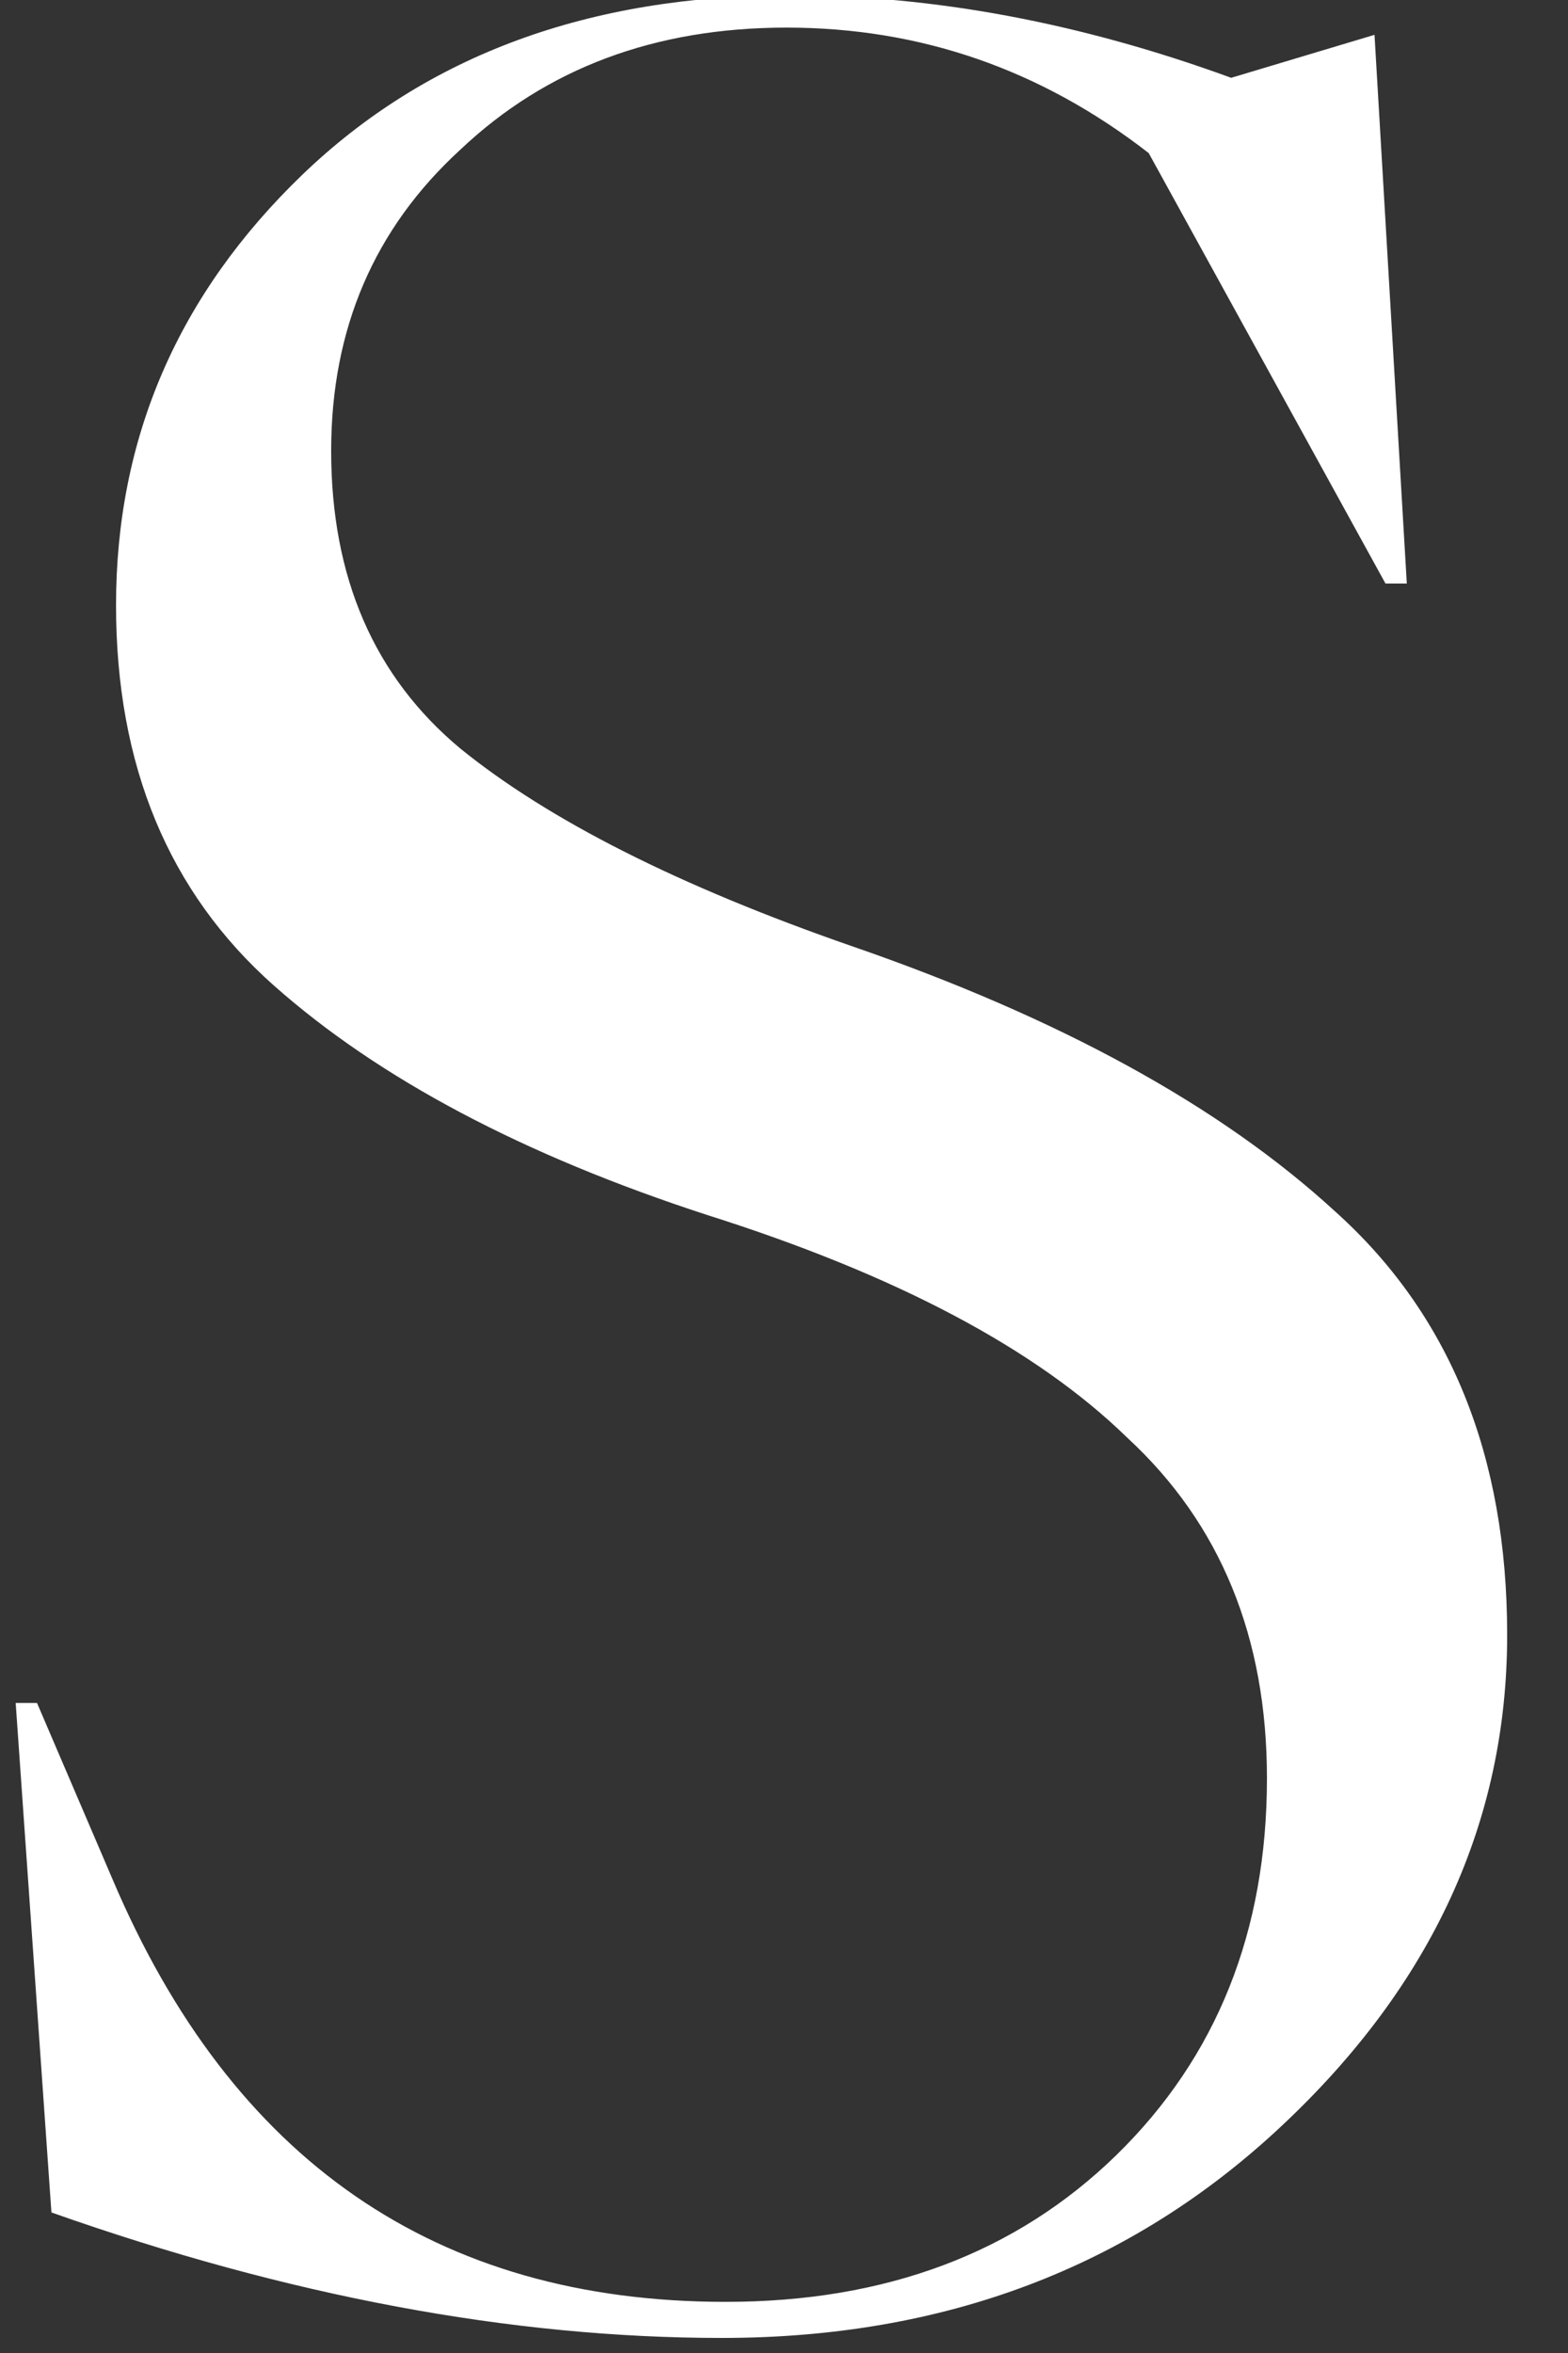 <?xml version="1.0" encoding="UTF-8"?>
<svg xmlns="http://www.w3.org/2000/svg" version="1.2" viewBox="0 0 500 750" width="500" height="750">
  <rect x="0" y="0" width="500" height="750" fill="#333333" stroke="none"/>
  <style>.a{fill:#fff}</style>
  <path class="a" d="m230.2 745.2q-100.6 0-213.8-40l-11.4-162.4h6.8l24 56q57.2 134.9 195.6 134.9 76.6 0 124.6-46.8 48-46.9 48-120.1 0-67.5-44.6-108.6-43.4-42.3-133.8-70.9-88-28.6-138.3-73.2-50.3-44.6-50.3-121.2 0-80 59.4-137.2 59.5-57.2 155.5-57.2 68.7 0 140.7 26.3l45.7-13.7 10.3 174.9h-6.8l-75.5-137.2q-51.5-40-115.5-40-62.9 0-104 38.9-41.2 37.7-41.2 96 0 60.6 41.2 94.9 42.3 34.3 124.6 62.9 99.5 34.3 154.3 84.6 54.9 49.2 54.9 135 0 89.2-72 156.6-72 67.5-178.4 67.5z"></path>
</svg>
